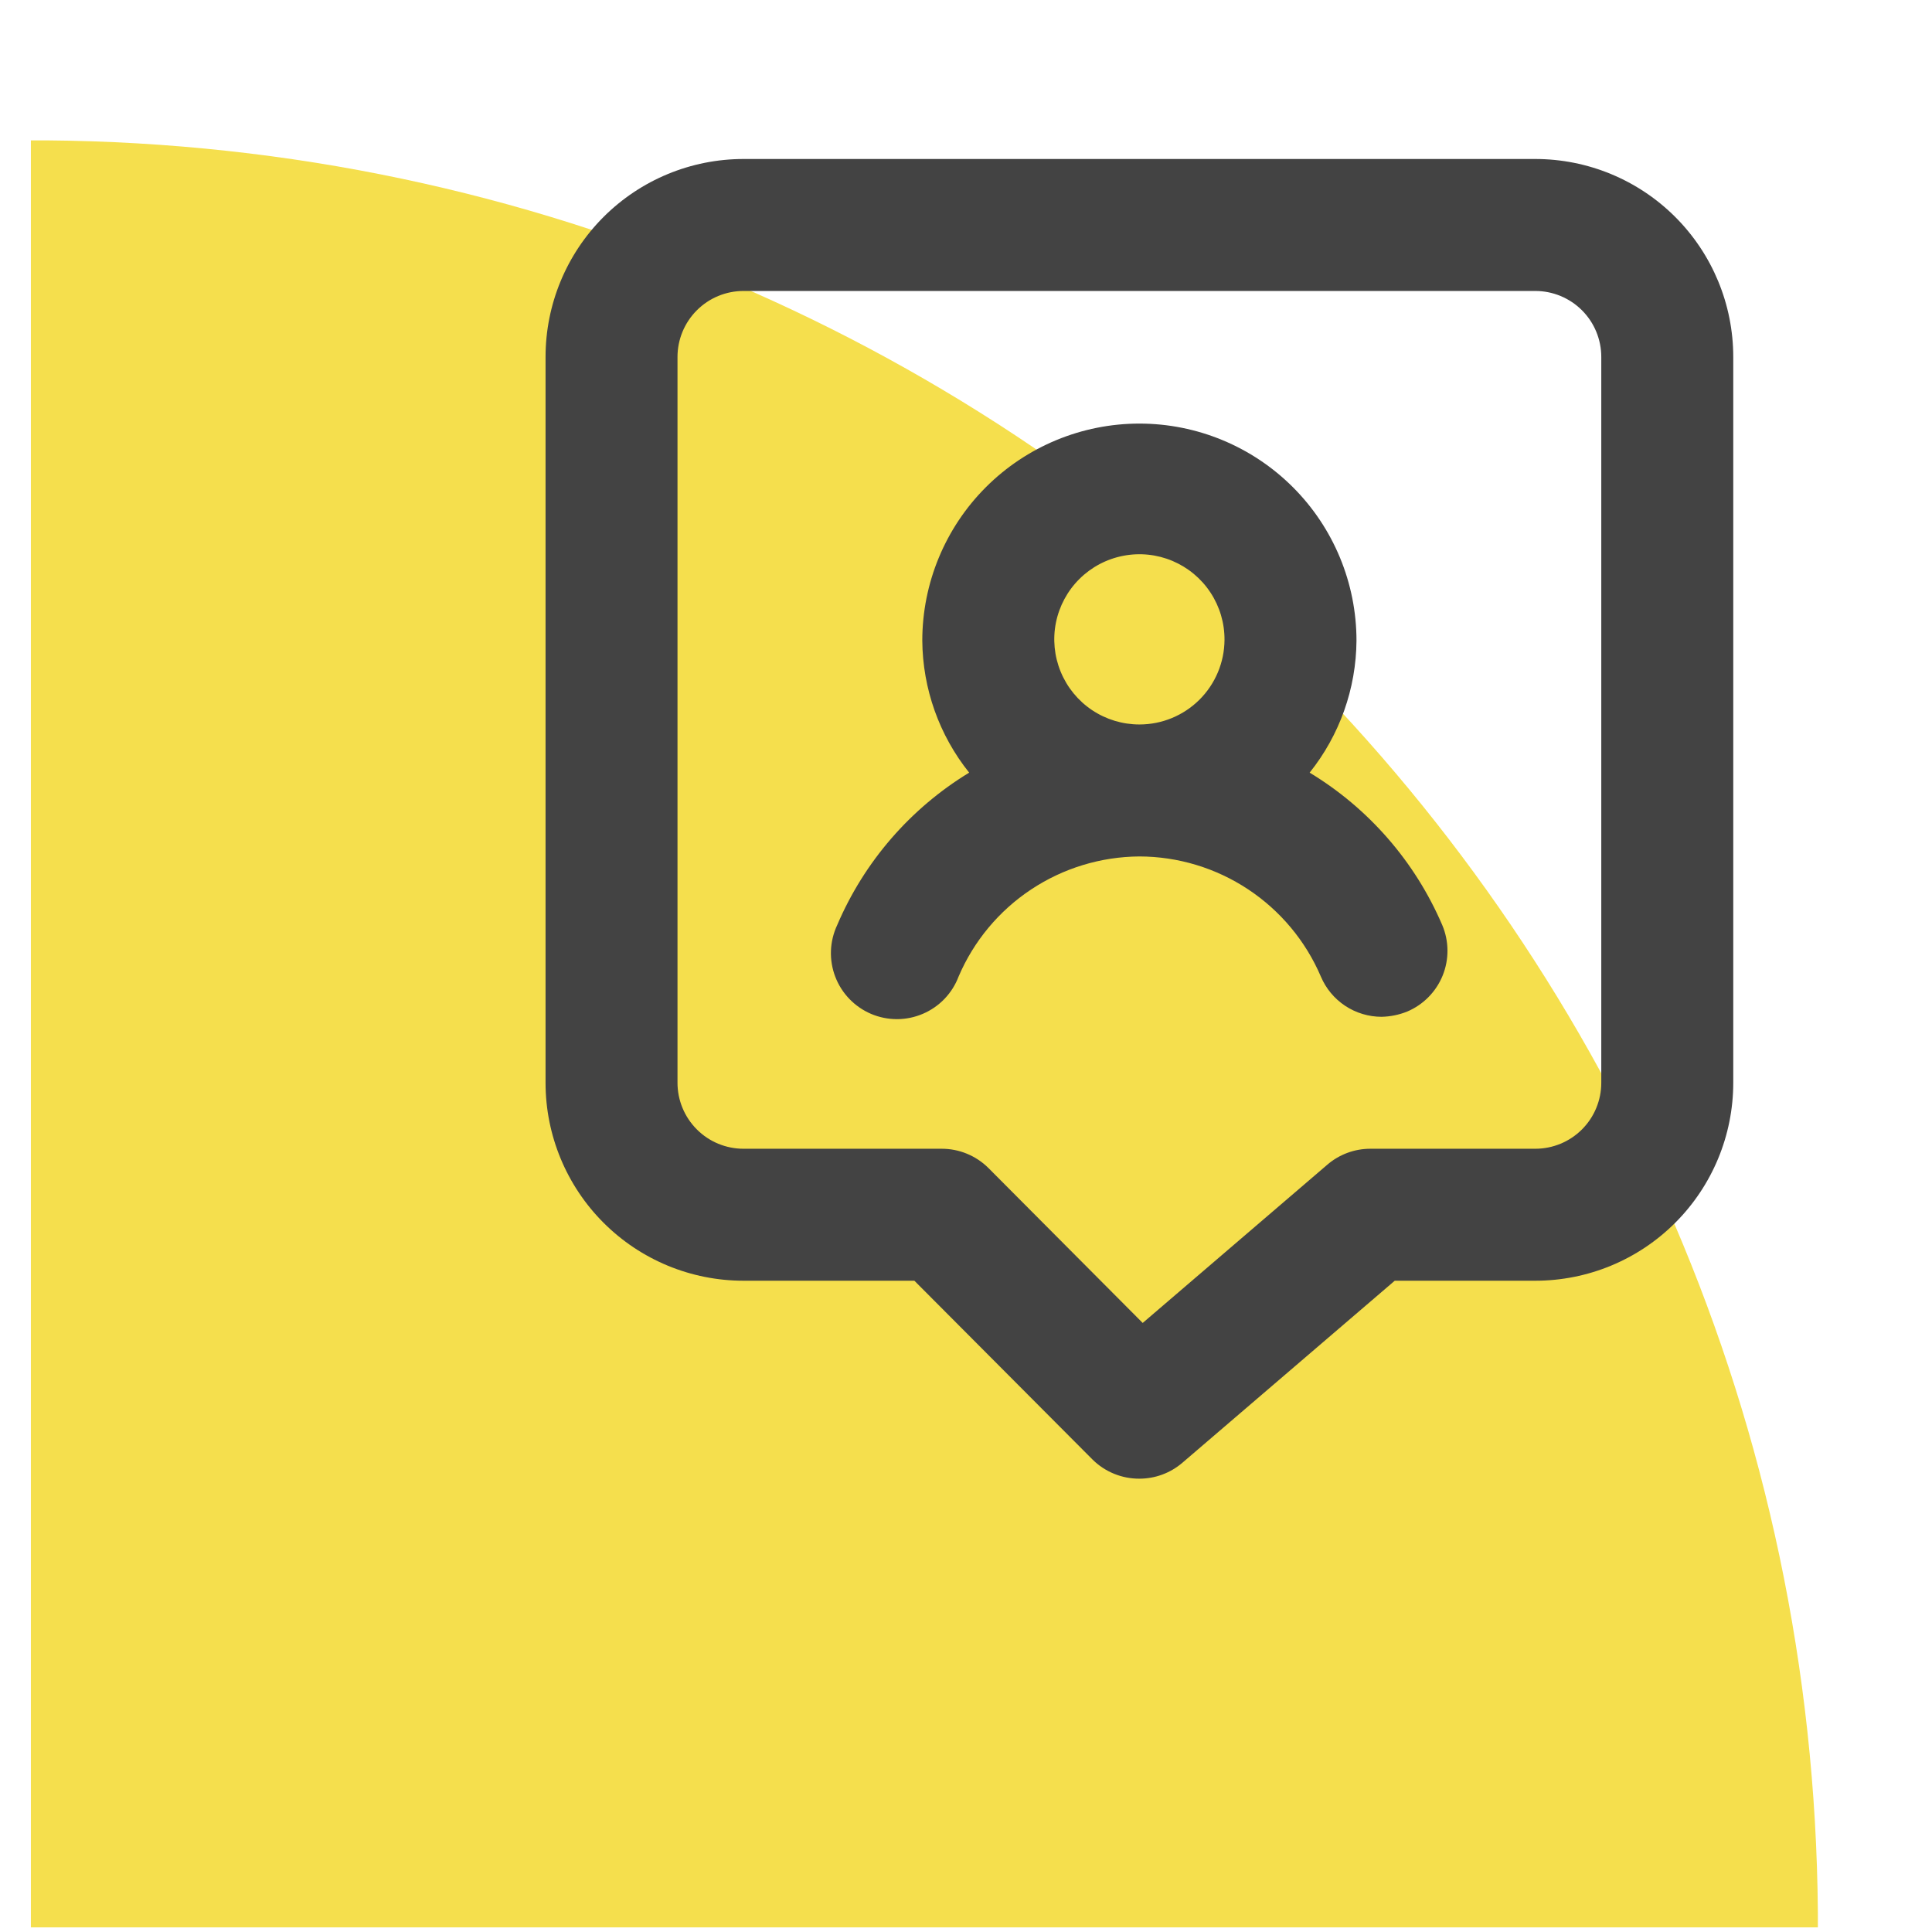 <svg xmlns="http://www.w3.org/2000/svg" width="61" height="61" viewBox="0 0 61 61" fill="none"><path d="M0.975 60.853L57.396 60.853L57.396 60.365C57.152 29.59 32.239 4.676 1.463 4.432L0.975 4.432L0.975 60.853Z" fill="#F5DF4D"></path><path d="M41.35 24.395C42.297 23.212 42.818 21.744 42.829 20.229C42.829 18.411 42.107 16.667 40.821 15.382C39.536 14.097 37.792 13.374 35.975 13.374C34.157 13.374 32.413 14.097 31.128 15.382C29.843 16.667 29.12 18.411 29.12 20.229C29.132 21.744 29.653 23.212 30.6 24.395C28.743 25.525 27.286 27.208 26.433 29.208C26.314 29.462 26.247 29.737 26.236 30.017C26.226 30.297 26.272 30.576 26.372 30.838C26.472 31.1 26.624 31.339 26.819 31.541C27.014 31.743 27.247 31.903 27.505 32.013C27.763 32.122 28.041 32.178 28.321 32.178C28.602 32.178 28.879 32.12 29.137 32.01C29.395 31.9 29.628 31.739 29.822 31.537C30.016 31.334 30.167 31.095 30.266 30.833C30.745 29.713 31.54 28.758 32.554 28.085C33.569 27.411 34.757 27.049 35.975 27.041C37.196 27.044 38.389 27.405 39.407 28.079C40.425 28.753 41.224 29.71 41.704 30.833C41.863 31.209 42.13 31.531 42.471 31.757C42.812 31.983 43.212 32.103 43.62 32.104C43.899 32.098 44.175 32.042 44.433 31.937C44.941 31.721 45.343 31.312 45.55 30.801C45.757 30.289 45.752 29.716 45.537 29.208C44.679 27.205 43.214 25.522 41.35 24.395ZM35.975 22.874C35.442 22.874 34.922 22.716 34.479 22.42C34.037 22.124 33.693 21.703 33.49 21.21C33.287 20.718 33.235 20.177 33.34 19.655C33.446 19.133 33.704 18.654 34.082 18.279C34.46 17.904 34.941 17.65 35.463 17.549C35.986 17.447 36.527 17.503 37.018 17.71C37.508 17.917 37.927 18.264 38.219 18.709C38.512 19.154 38.666 19.675 38.662 20.208C38.657 20.917 38.371 21.595 37.868 22.095C37.364 22.594 36.684 22.875 35.975 22.874ZM48.475 5.02H23.475C21.817 5.02 20.227 5.679 19.055 6.851C17.883 8.023 17.225 9.613 17.225 11.27V34.187C17.225 35.844 17.883 37.434 19.055 38.606C20.227 39.779 21.817 40.437 23.475 40.437H28.87L34.495 46.083C34.69 46.276 34.921 46.429 35.175 46.532C35.429 46.636 35.7 46.688 35.975 46.687C36.471 46.687 36.951 46.51 37.329 46.187L44.037 40.437H48.475C50.132 40.437 51.722 39.779 52.894 38.606C54.066 37.434 54.725 35.844 54.725 34.187V11.27C54.725 9.613 54.066 8.023 52.894 6.851C51.722 5.679 50.132 5.02 48.475 5.02ZM50.558 34.187C50.558 34.739 50.339 35.269 49.948 35.66C49.557 36.051 49.027 36.27 48.475 36.27H43.266C42.77 36.27 42.289 36.447 41.912 36.77L36.079 41.77L31.204 36.874C31.009 36.681 30.778 36.529 30.524 36.425C30.271 36.321 29.999 36.269 29.725 36.27H23.475C22.922 36.27 22.392 36.051 22.002 35.66C21.611 35.269 21.391 34.739 21.391 34.187V11.27C21.391 10.718 21.611 10.188 22.002 9.797C22.392 9.406 22.922 9.187 23.475 9.187H48.475C49.027 9.187 49.557 9.406 49.948 9.797C50.339 10.188 50.558 10.718 50.558 11.27V34.187Z" fill="#434343"></path></svg>